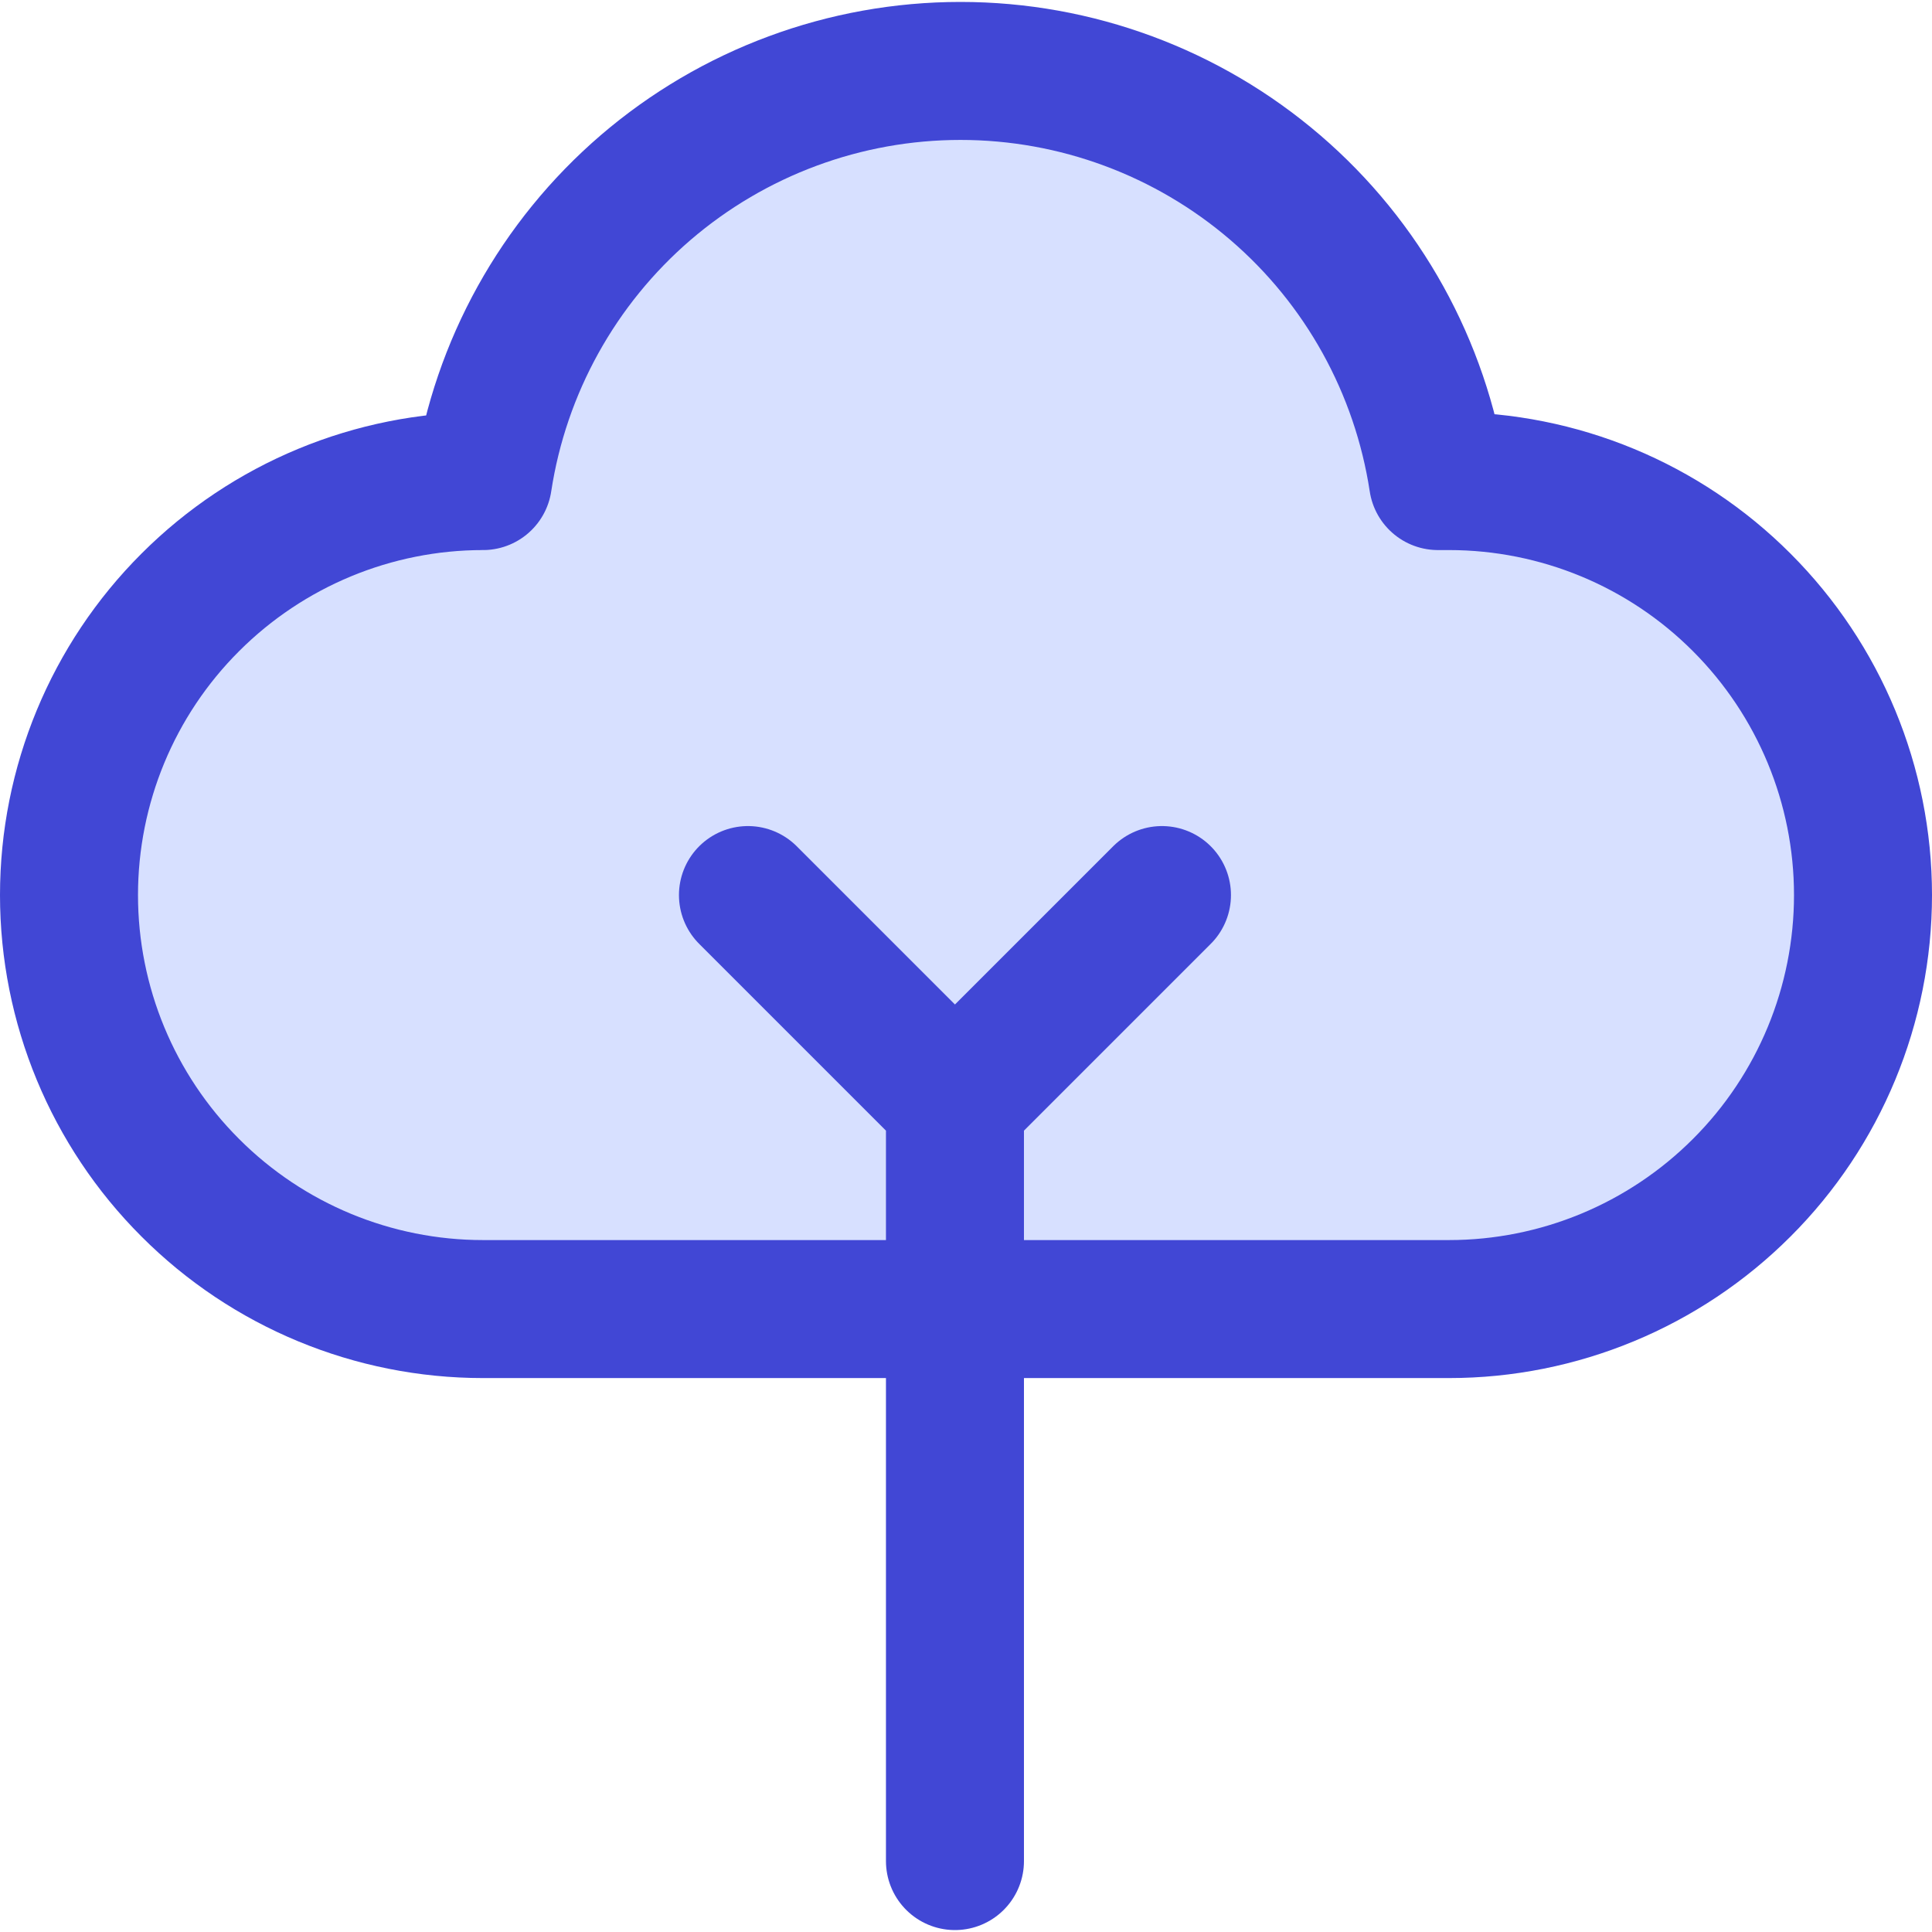 <svg xmlns="http://www.w3.org/2000/svg" fill="none" viewBox="0 0 14 14" id="Tree-3--Streamline-Core"><desc>Tree 3 Streamline Icon: https://streamlinehq.com</desc><g id="tree-3--nature-tree-plant-cloud-shape-park"><path id="Vector" fill="#d7e0ff" d="M9.241 1.359c0.635 0.545 1.053 1.3 1.179 2.127h0.08c0.796 0 1.559 0.316 2.121 0.879 0.563 0.563 0.879 1.326 0.879 2.121s-0.316 1.559 -0.879 2.121c-0.563 0.563 -1.326 0.879 -2.121 0.879h-7c-0.796 0 -1.559 -0.316 -2.121 -0.879C0.816 8.045 0.5 7.282 0.5 6.486s0.316 -1.559 0.879 -2.121c0.563 -0.563 1.326 -0.879 2.121 -0.879 0.126 -0.827 0.545 -1.582 1.179 -2.127C5.314 0.814 6.123 0.514 6.96 0.514c0.837 0 1.646 0.3 2.281 0.845Z" stroke-width="1"></path><path id="Vector_2" stroke="#4147d5" stroke-linecap="round" stroke-linejoin="round" d="M9.241 1.359c0.635 0.545 1.053 1.3 1.179 2.127h0.08c0.796 0 1.559 0.316 2.121 0.879 0.563 0.563 0.879 1.326 0.879 2.121s-0.316 1.559 -0.879 2.121c-0.563 0.563 -1.326 0.879 -2.121 0.879h-7c-0.796 0 -1.559 -0.316 -2.121 -0.879C0.816 8.045 0.5 7.282 0.5 6.486s0.316 -1.559 0.879 -2.121c0.563 -0.563 1.326 -0.879 2.121 -0.879 0.126 -0.827 0.545 -1.582 1.179 -2.127C5.314 0.814 6.123 0.514 6.96 0.514c0.837 0 1.646 0.3 2.281 0.845Z" stroke-width="1"></path><path id="Vector_3" stroke="#4147d5" stroke-linecap="round" stroke-linejoin="round" d="m5.42 6.486 1.5 1.5v5.5" stroke-width="1"></path><path id="Vector_4" stroke="#4147d5" stroke-linecap="round" stroke-linejoin="round" d="m6.92 7.986 1.5 -1.5" stroke-width="1"></path></g></svg>